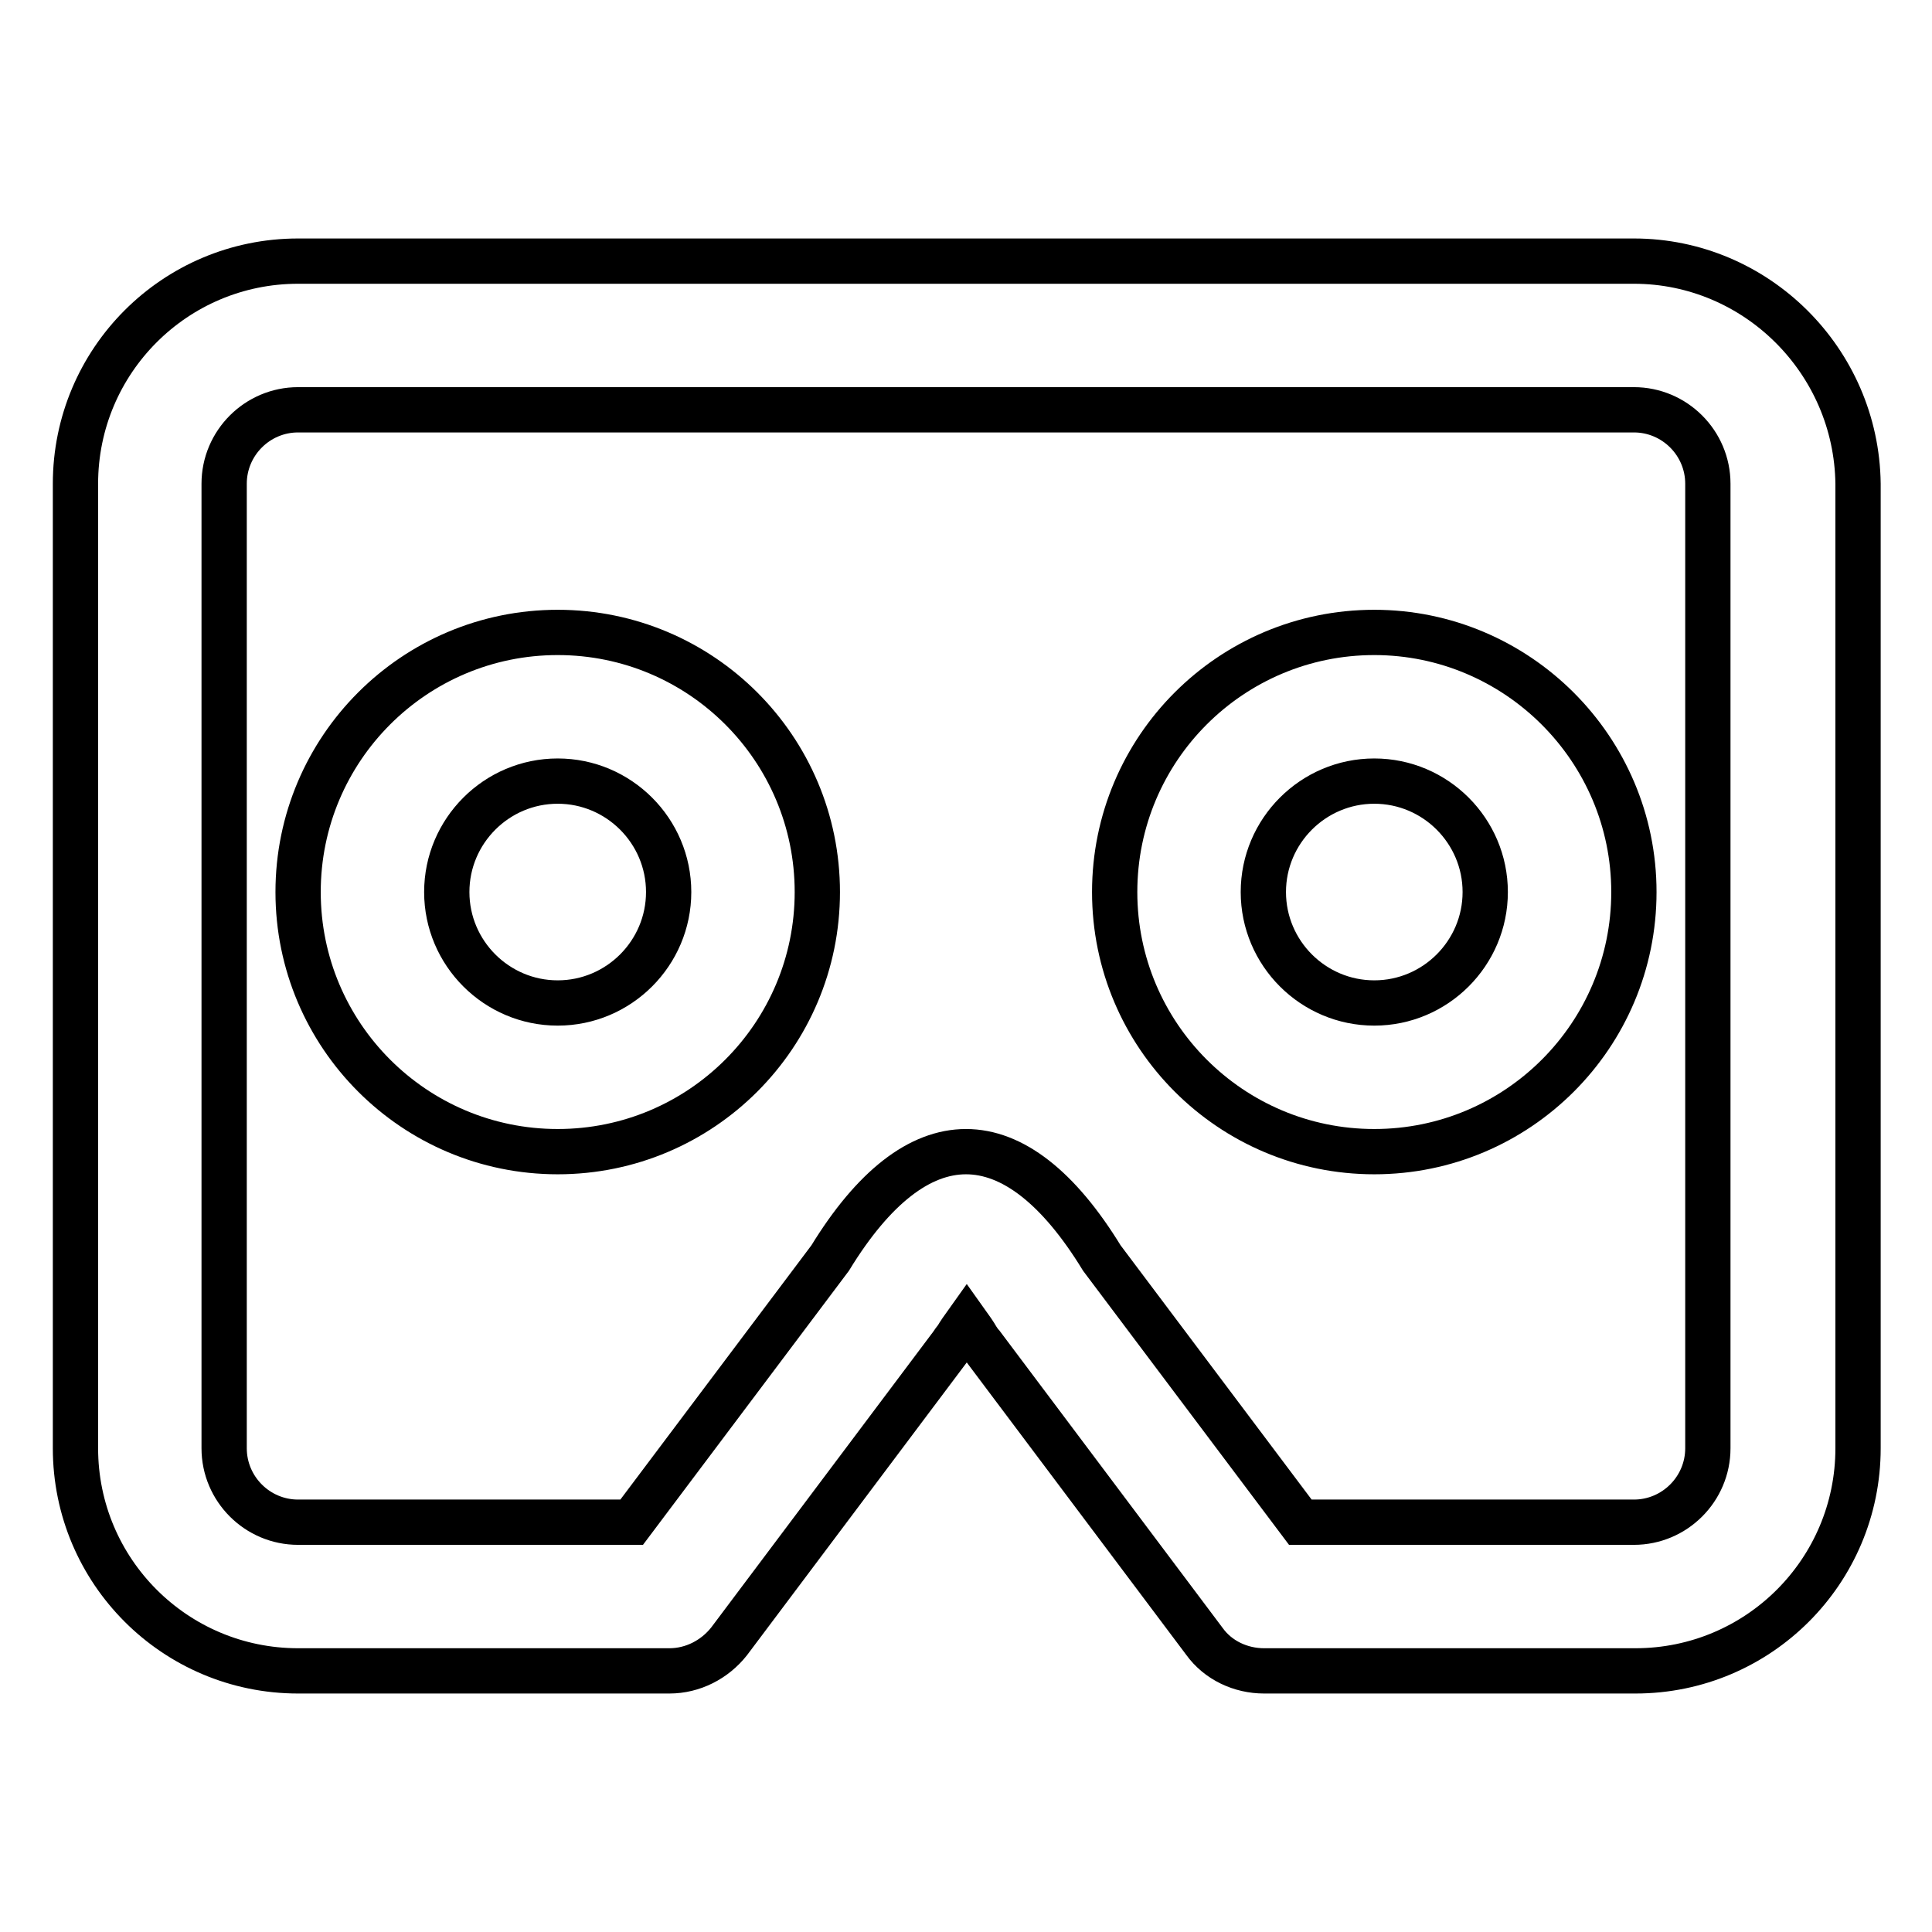 <?xml version="1.0" encoding="utf-8"?>
<!-- Svg Vector Icons : http://www.onlinewebfonts.com/icon -->
<!DOCTYPE svg PUBLIC "-//W3C//DTD SVG 1.1//EN" "http://www.w3.org/Graphics/SVG/1.1/DTD/svg11.dtd">
<svg version="1.1" xmlns="http://www.w3.org/2000/svg" xmlns:xlink="http://www.w3.org/1999/xlink" x="0px" y="0px" viewBox="0 0 256 256" enable-background="new 0 0 256 256" xml:space="preserve">
<g> <path stroke-width="6" fill-opacity="0" stroke="#000000"  d="M216.5,34.6h-177C23.2,34.6,10,47.8,10,64.1v127.8c0,16.3,13.2,29.5,29.5,29.5h49.2c3.1,0,6-1.5,7.9-3.9 l29.5-39.3c0.2-0.3,0.4-0.6,0.6-0.8c0.4-0.7,0.9-1.4,1.4-2.1c0.5,0.7,1,1.4,1.4,2.1c0.2,0.3,0.4,0.6,0.6,0.8l29.5,39.3 c1.8,2.5,4.8,3.9,7.9,3.9h49.2c16.3,0,29.5-13.2,29.5-29.5V64.1C246,47.8,232.7,34.6,216.5,34.6z M226.3,191.9 c0,5.4-4.4,9.8-9.8,9.8h-44.2l-26.3-35c-11.5-18.8-24.5-18.8-36,0l-26.3,35H39.5c-5.4,0-9.8-4.4-9.8-9.8V64.1 c0-5.4,4.4-9.8,9.8-9.8h177c5.4,0,9.8,4.4,9.8,9.8V191.9z M73.9,83.8c-19,0-34.4,15.4-34.4,34.4c0,19,15.4,34.4,34.4,34.4 c19,0,34.4-15.4,34.4-34.4C108.3,99.2,92.9,83.8,73.9,83.8z M73.9,132.9c-8.1,0-14.7-6.6-14.7-14.7s6.6-14.7,14.7-14.7 s14.7,6.6,14.7,14.7S82,132.9,73.9,132.9z M182.1,83.8c-19,0-34.4,15.4-34.4,34.4c0,19,15.4,34.4,34.4,34.4s34.4-15.4,34.4-34.4 C216.5,99.2,201,83.8,182.1,83.8z M182.1,132.9c-8.1,0-14.7-6.6-14.7-14.7s6.6-14.7,14.7-14.7s14.7,6.6,14.7,14.7 S190.2,132.9,182.1,132.9z"/></g>
</svg>